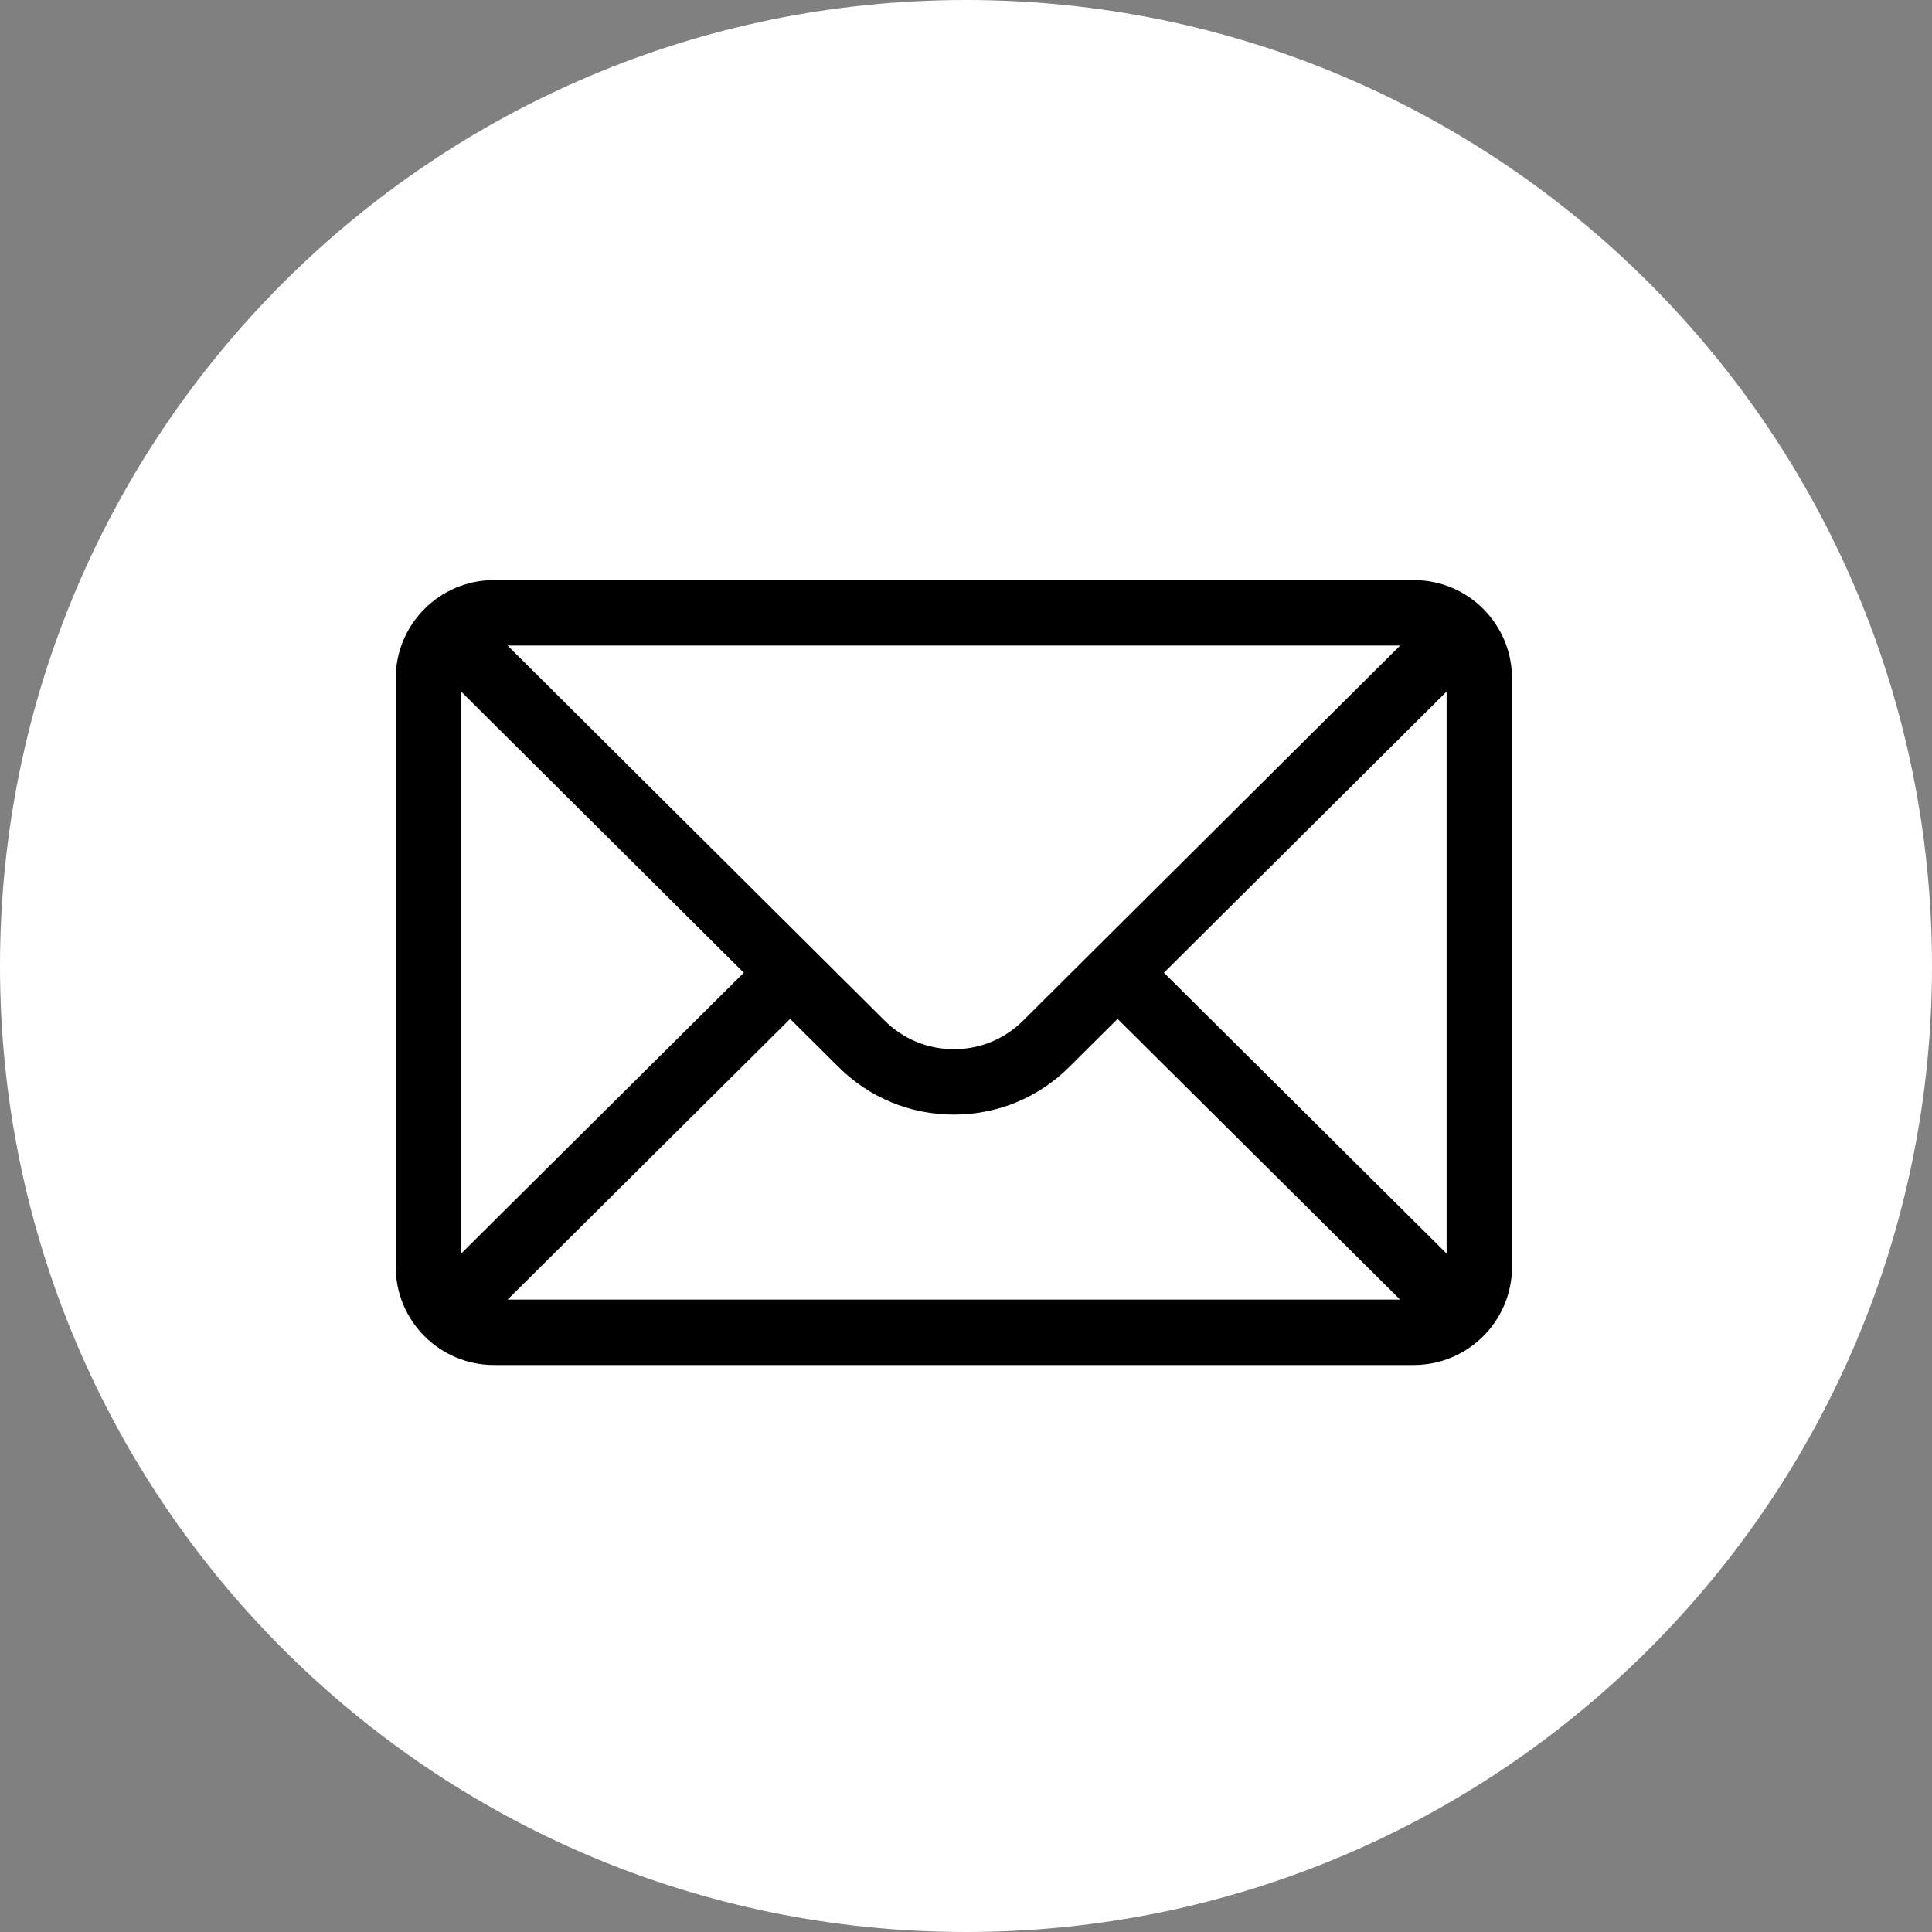 <svg width="46" height="46" viewBox="0 0 46 46" fill="none" xmlns="http://www.w3.org/2000/svg">
<rect x="0" y="0" width="46" height="46" fill="#808080" stroke="none"/>
<g clip-path="url(#clip0_632_941)">
<path d="M23 0C10.298 0 0 10.298 0 23C0 35.702 10.298 46 23 46C35.702 46 46 35.702 46 23C46 10.298 35.702 0 23 0Z" fill="white"/>
<path d="M33.664 13.812H11.758C10.468 13.812 9.422 14.864 9.422 16.148V30.164C9.422 31.456 10.475 32.5 11.758 32.5H33.664C34.944 32.5 36 31.46 36 30.164V16.148C36 14.867 34.959 13.812 33.664 13.812ZM33.337 15.37C32.86 15.845 24.647 24.015 24.363 24.297C23.922 24.738 23.335 24.981 22.711 24.981C22.087 24.981 21.501 24.738 21.058 24.295C20.867 24.105 12.745 16.026 12.085 15.37H33.337ZM10.98 29.847V16.466L17.709 23.16L10.98 29.847ZM12.086 30.943L18.813 24.259L19.958 25.398C20.694 26.133 21.671 26.538 22.711 26.538C23.751 26.538 24.729 26.133 25.463 25.399L26.609 24.259L33.336 30.943H12.086ZM34.443 29.847L27.713 23.16L34.443 16.466V29.847Z" fill="black"/>
</g>
<defs>
<clipPath id="clip0_632_941">
<rect width="46" height="46" fill="white"/>
</clipPath>
</defs>
</svg>
